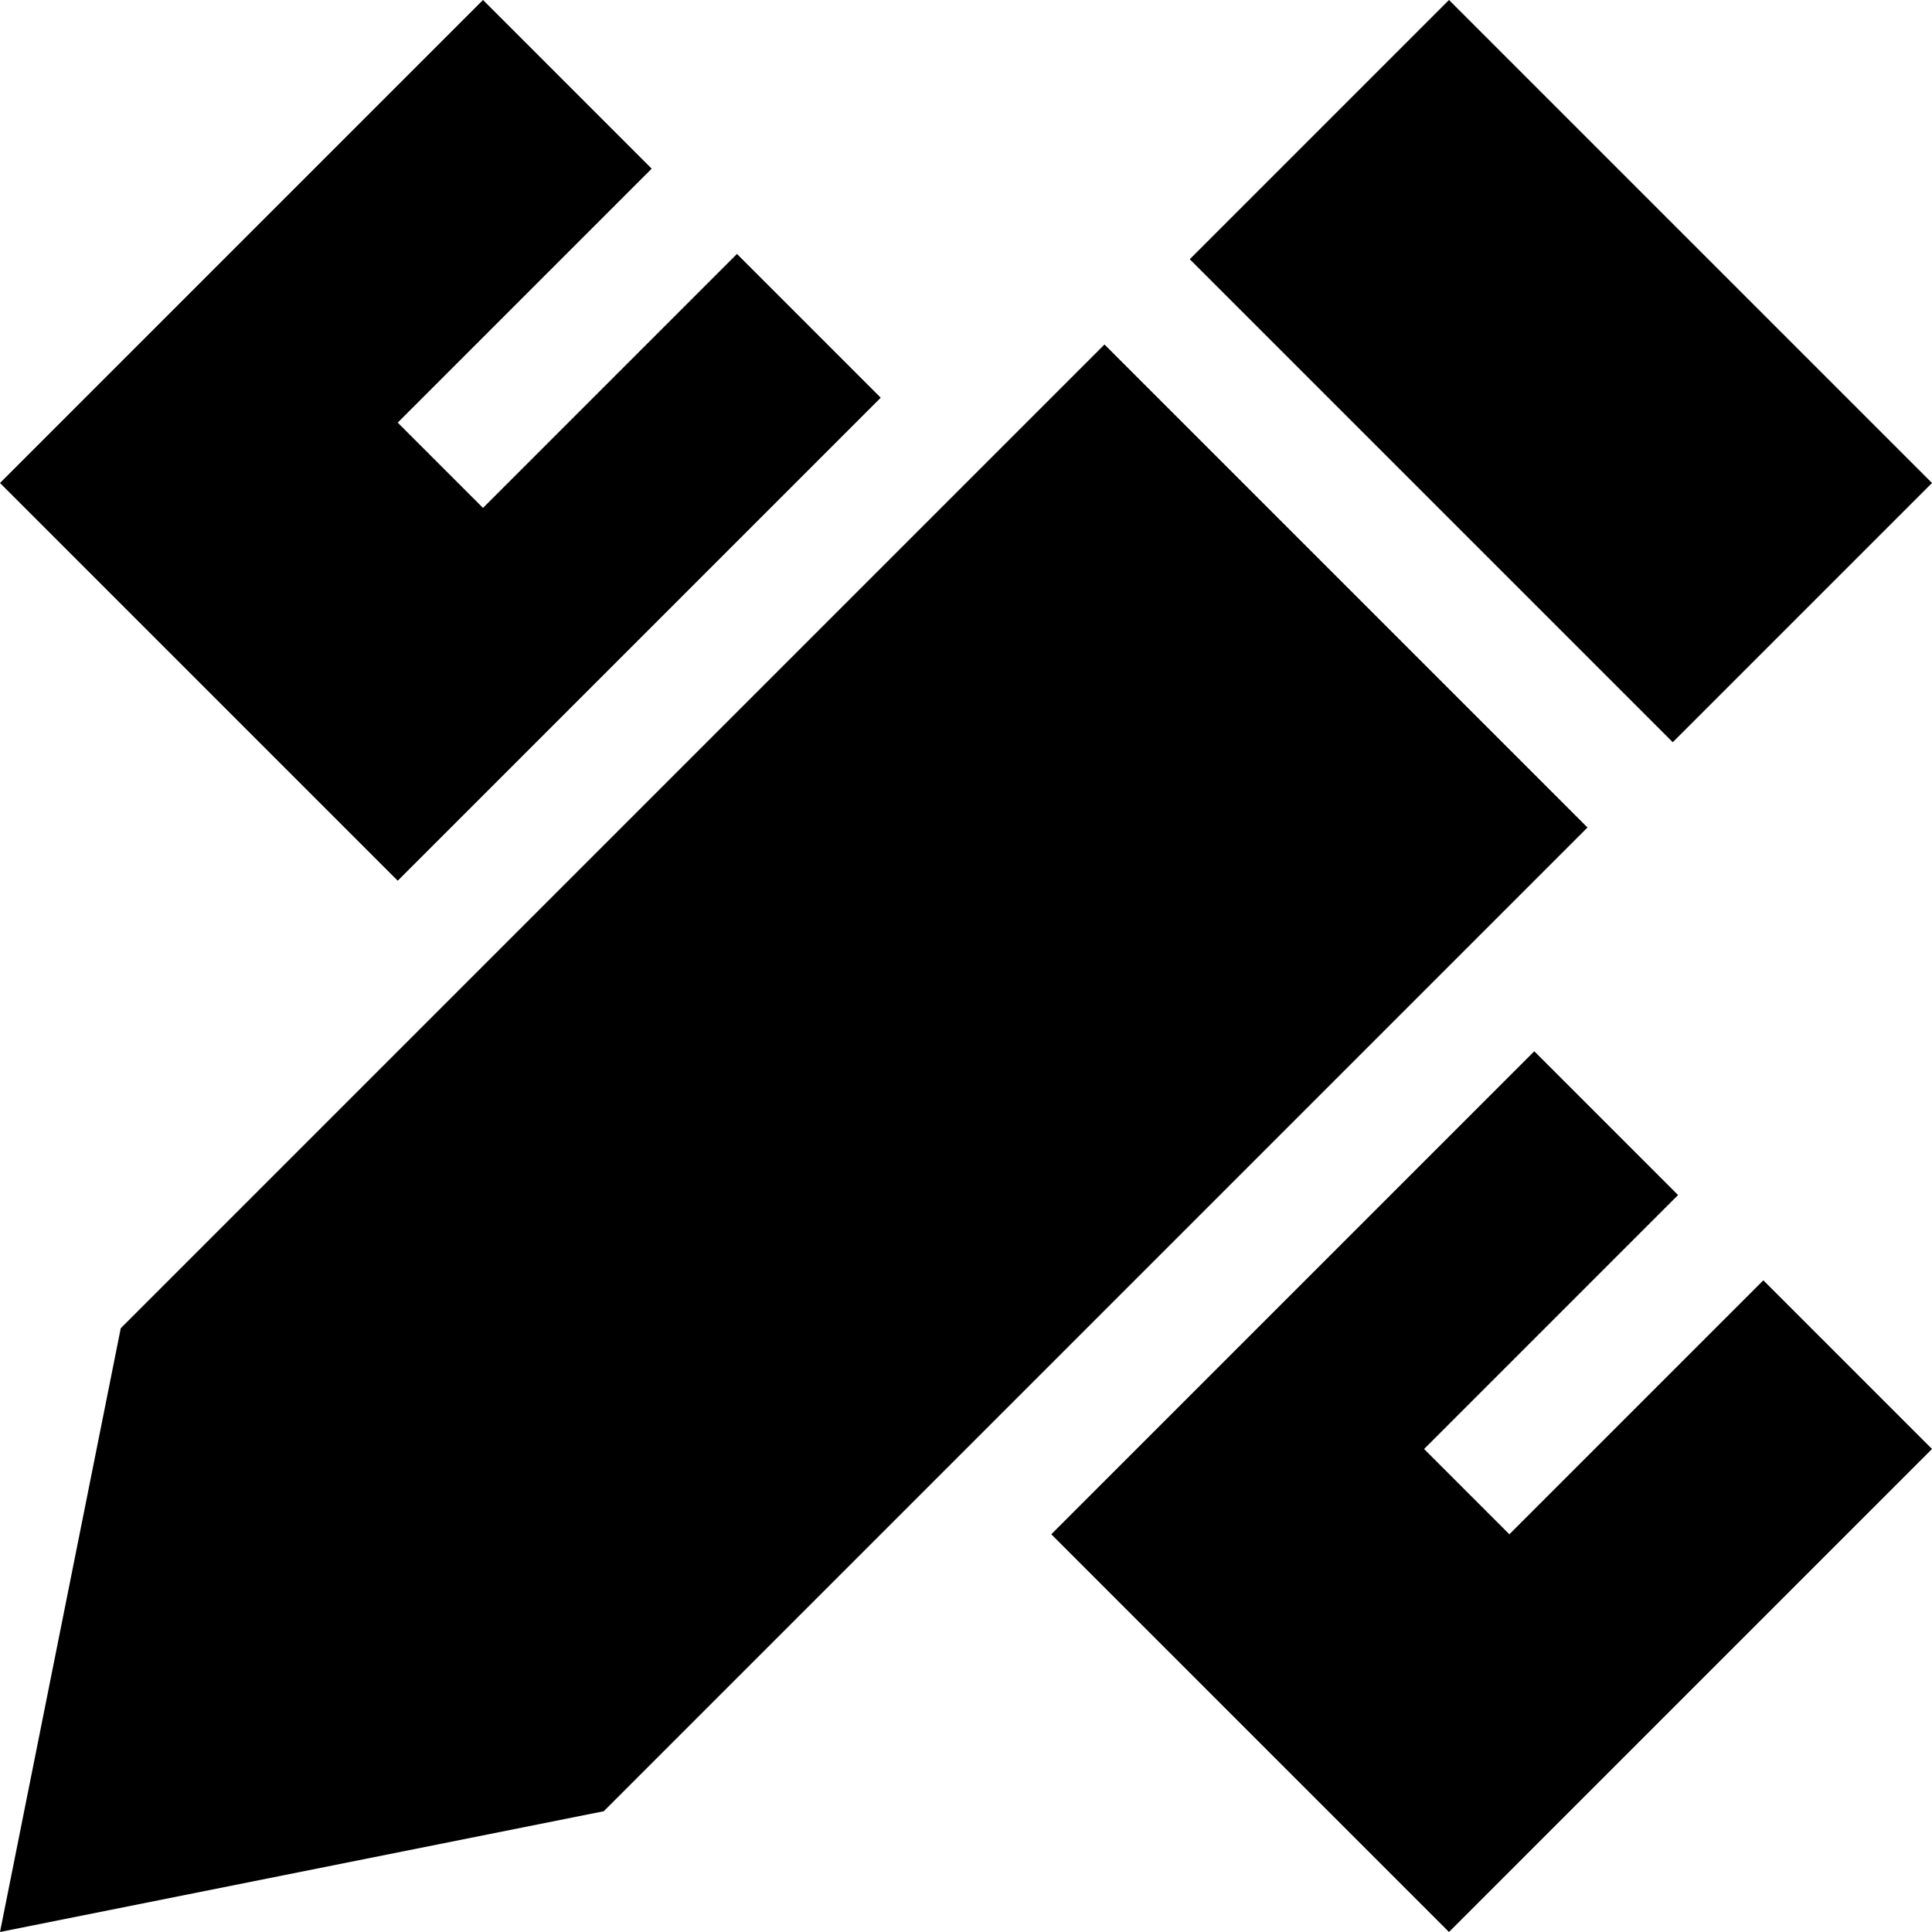 <?xml version="1.0" encoding="UTF-8"?> <svg xmlns="http://www.w3.org/2000/svg" viewBox="0 0 512 512"><!--!Font Awesome Pro 6.5.1 by @fontawesome - https://fontawesome.com License - https://fontawesome.com/license (Commercial License) Copyright 2024 Fonticons, Inc.--><path d="M195.3 67.3l-56 56L128 134.6 105.4 112l11.3-11.3 56-56L128 0 0 128 105.4 233.4l128-128L195.3 67.3zM384 512L512 384l-44.7-44.7-56 56L400 406.6 377.4 384l11.3-11.3 56-56-38.1-38.1-128 128L384 512zM32 352L0 512l160-32L420.7 219.3l-128-128L32 352zM512 128L384 0 315.3 68.7l128 128L512 128z"></path></svg> 